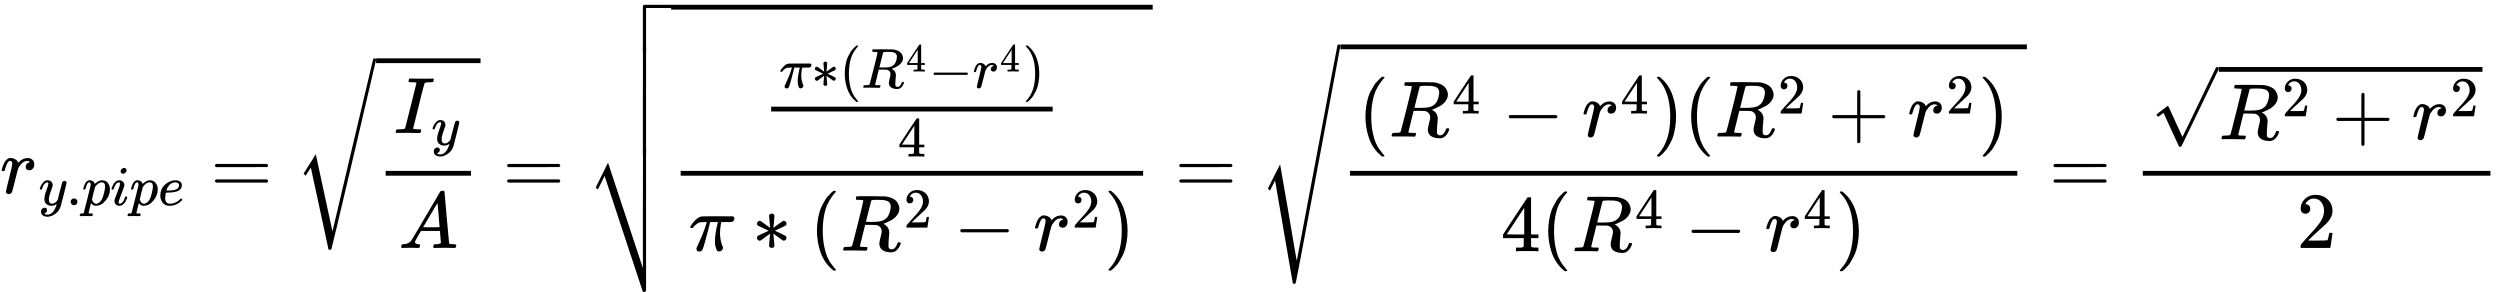 <?xml version="1.0" encoding="UTF-8" standalone="no" ?>
<svg xmlns="http://www.w3.org/2000/svg" width="718.035px" height="83.845px" viewBox="0 -2422.6 31345.2 3660" xmlns:xlink="http://www.w3.org/1999/xlink" aria-hidden="true" style=""><defs><path id="MJX-109-TEX-I-1D45F" d="M21 287Q22 290 23 295T28 317T38 348T53 381T73 411T99 433T132 442Q161 442 183 430T214 408T225 388Q227 382 228 382T236 389Q284 441 347 441H350Q398 441 422 400Q430 381 430 363Q430 333 417 315T391 292T366 288Q346 288 334 299T322 328Q322 376 378 392Q356 405 342 405Q286 405 239 331Q229 315 224 298T190 165Q156 25 151 16Q138 -11 108 -11Q95 -11 87 -5T76 7T74 17Q74 30 114 189T154 366Q154 405 128 405Q107 405 92 377T68 316T57 280Q55 278 41 278H27Q21 284 21 287Z"></path><path id="MJX-109-TEX-I-1D466" d="M21 287Q21 301 36 335T84 406T158 442Q199 442 224 419T250 355Q248 336 247 334Q247 331 231 288T198 191T182 105Q182 62 196 45T238 27Q261 27 281 38T312 61T339 94Q339 95 344 114T358 173T377 247Q415 397 419 404Q432 431 462 431Q475 431 483 424T494 412T496 403Q496 390 447 193T391 -23Q363 -106 294 -155T156 -205Q111 -205 77 -183T43 -117Q43 -95 50 -80T69 -58T89 -48T106 -45Q150 -45 150 -87Q150 -107 138 -122T115 -142T102 -147L99 -148Q101 -153 118 -160T152 -167H160Q177 -167 186 -165Q219 -156 247 -127T290 -65T313 -9T321 21L315 17Q309 13 296 6T270 -6Q250 -11 231 -11Q185 -11 150 11T104 82Q103 89 103 113Q103 170 138 262T173 379Q173 380 173 381Q173 390 173 393T169 400T158 404H154Q131 404 112 385T82 344T65 302T57 280Q55 278 41 278H27Q21 284 21 287Z"></path><path id="MJX-109-TEX-N-2E" d="M78 60Q78 84 95 102T138 120Q162 120 180 104T199 61Q199 36 182 18T139 0T96 17T78 60Z"></path><path id="MJX-109-TEX-I-1D45D" d="M23 287Q24 290 25 295T30 317T40 348T55 381T75 411T101 433T134 442Q209 442 230 378L240 387Q302 442 358 442Q423 442 460 395T497 281Q497 173 421 82T249 -10Q227 -10 210 -4Q199 1 187 11T168 28L161 36Q160 35 139 -51T118 -138Q118 -144 126 -145T163 -148H188Q194 -155 194 -157T191 -175Q188 -187 185 -190T172 -194Q170 -194 161 -194T127 -193T65 -192Q-5 -192 -24 -194H-32Q-39 -187 -39 -183Q-37 -156 -26 -148H-6Q28 -147 33 -136Q36 -130 94 103T155 350Q156 355 156 364Q156 405 131 405Q109 405 94 377T71 316T59 280Q57 278 43 278H29Q23 284 23 287ZM178 102Q200 26 252 26Q282 26 310 49T356 107Q374 141 392 215T411 325V331Q411 405 350 405Q339 405 328 402T306 393T286 380T269 365T254 350T243 336T235 326L232 322Q232 321 229 308T218 264T204 212Q178 106 178 102Z"></path><path id="MJX-109-TEX-I-1D456" d="M184 600Q184 624 203 642T247 661Q265 661 277 649T290 619Q290 596 270 577T226 557Q211 557 198 567T184 600ZM21 287Q21 295 30 318T54 369T98 420T158 442Q197 442 223 419T250 357Q250 340 236 301T196 196T154 83Q149 61 149 51Q149 26 166 26Q175 26 185 29T208 43T235 78T260 137Q263 149 265 151T282 153Q302 153 302 143Q302 135 293 112T268 61T223 11T161 -11Q129 -11 102 10T74 74Q74 91 79 106T122 220Q160 321 166 341T173 380Q173 404 156 404H154Q124 404 99 371T61 287Q60 286 59 284T58 281T56 279T53 278T49 278T41 278H27Q21 284 21 287Z"></path><path id="MJX-109-TEX-I-1D452" d="M39 168Q39 225 58 272T107 350T174 402T244 433T307 442H310Q355 442 388 420T421 355Q421 265 310 237Q261 224 176 223Q139 223 138 221Q138 219 132 186T125 128Q125 81 146 54T209 26T302 45T394 111Q403 121 406 121Q410 121 419 112T429 98T420 82T390 55T344 24T281 -1T205 -11Q126 -11 83 42T39 168ZM373 353Q367 405 305 405Q272 405 244 391T199 357T170 316T154 280T149 261Q149 260 169 260Q282 260 327 284T373 353Z"></path><path id="MJX-109-TEX-N-3D" d="M56 347Q56 360 70 367H707Q722 359 722 347Q722 336 708 328L390 327H72Q56 332 56 347ZM56 153Q56 168 72 173H708Q722 163 722 153Q722 140 707 133H70Q56 140 56 153Z"></path><path id="MJX-109-TEX-S3-221A" d="M424 -948Q422 -947 313 -434T202 80L170 31Q165 24 157 10Q137 -21 137 -21Q131 -16 124 -8L111 5L264 248L473 -720Q473 -717 727 359T983 1440Q989 1450 1001 1450Q1007 1450 1013 1445T1020 1433Q1020 1425 742 244T460 -941Q458 -950 439 -950H436Q424 -950 424 -948Z"></path><path id="MJX-109-TEX-I-1D43C" d="M43 1Q26 1 26 10Q26 12 29 24Q34 43 39 45Q42 46 54 46H60Q120 46 136 53Q137 53 138 54Q143 56 149 77T198 273Q210 318 216 344Q286 624 286 626Q284 630 284 631Q274 637 213 637H193Q184 643 189 662Q193 677 195 680T209 683H213Q285 681 359 681Q481 681 487 683H497Q504 676 504 672T501 655T494 639Q491 637 471 637Q440 637 407 634Q393 631 388 623Q381 609 337 432Q326 385 315 341Q245 65 245 59Q245 52 255 50T307 46H339Q345 38 345 37T342 19Q338 6 332 0H316Q279 2 179 2Q143 2 113 2T65 2T43 1Z"></path><path id="MJX-109-TEX-I-1D434" d="M208 74Q208 50 254 46Q272 46 272 35Q272 34 270 22Q267 8 264 4T251 0Q249 0 239 0T205 1T141 2Q70 2 50 0H42Q35 7 35 11Q37 38 48 46H62Q132 49 164 96Q170 102 345 401T523 704Q530 716 547 716H555H572Q578 707 578 706L606 383Q634 60 636 57Q641 46 701 46Q726 46 726 36Q726 34 723 22Q720 7 718 4T704 0Q701 0 690 0T651 1T578 2Q484 2 455 0H443Q437 6 437 9T439 27Q443 40 445 43L449 46H469Q523 49 533 63L521 213H283L249 155Q208 86 208 74ZM516 260Q516 271 504 416T490 562L463 519Q447 492 400 412L310 260L413 259Q516 259 516 260Z"></path><path id="MJX-109-TEX-S4-E001" d="M702 589Q706 601 718 605H1061Q1076 597 1076 585Q1076 572 1061 565H742V0Q734 -14 724 -14H722H720Q708 -14 702 0V589Z"></path><path id="MJX-109-TEX-S4-23B7" d="M742 -871Q740 -873 737 -876T733 -880T730 -882T724 -884T714 -885H702L222 569L180 484Q138 399 137 399Q131 404 124 412L111 425L265 736L702 -586V168L703 922Q713 935 722 935Q734 935 742 920V-871Z"></path><path id="MJX-109-TEX-S4-E000" d="M722 -14H720Q708 -14 702 0V306L703 612Q713 625 722 625Q734 625 742 610V0Q734 -14 724 -14H722Z"></path><path id="MJX-109-TEX-I-1D70B" d="M132 -11Q98 -11 98 22V33L111 61Q186 219 220 334L228 358H196Q158 358 142 355T103 336Q92 329 81 318T62 297T53 285Q51 284 38 284Q19 284 19 294Q19 300 38 329T93 391T164 429Q171 431 389 431Q549 431 553 430Q573 423 573 402Q573 371 541 360Q535 358 472 358H408L405 341Q393 269 393 222Q393 170 402 129T421 65T431 37Q431 20 417 5T381 -10Q370 -10 363 -7T347 17T331 77Q330 86 330 121Q330 170 339 226T357 318T367 358H269L268 354Q268 351 249 275T206 114T175 17Q164 -11 132 -11Z"></path><path id="MJX-109-TEX-N-2217" d="M229 286Q216 420 216 436Q216 454 240 464Q241 464 245 464T251 465Q263 464 273 456T283 436Q283 419 277 356T270 286L328 328Q384 369 389 372T399 375Q412 375 423 365T435 338Q435 325 425 315Q420 312 357 282T289 250L355 219L425 184Q434 175 434 161Q434 146 425 136T401 125Q393 125 383 131T328 171L270 213Q283 79 283 63Q283 53 276 44T250 35Q231 35 224 44T216 63Q216 80 222 143T229 213L171 171Q115 130 110 127Q106 124 100 124Q87 124 76 134T64 161Q64 166 64 169T67 175T72 181T81 188T94 195T113 204T138 215T170 230T210 250L74 315Q65 324 65 338Q65 353 74 363T98 374Q106 374 116 368T171 328L229 286Z"></path><path id="MJX-109-TEX-N-28" d="M94 250Q94 319 104 381T127 488T164 576T202 643T244 695T277 729T302 750H315H319Q333 750 333 741Q333 738 316 720T275 667T226 581T184 443T167 250T184 58T225 -81T274 -167T316 -220T333 -241Q333 -250 318 -250H315H302L274 -226Q180 -141 137 -14T94 250Z"></path><path id="MJX-109-TEX-I-1D445" d="M230 637Q203 637 198 638T193 649Q193 676 204 682Q206 683 378 683Q550 682 564 680Q620 672 658 652T712 606T733 563T739 529Q739 484 710 445T643 385T576 351T538 338L545 333Q612 295 612 223Q612 212 607 162T602 80V71Q602 53 603 43T614 25T640 16Q668 16 686 38T712 85Q717 99 720 102T735 105Q755 105 755 93Q755 75 731 36Q693 -21 641 -21H632Q571 -21 531 4T487 82Q487 109 502 166T517 239Q517 290 474 313Q459 320 449 321T378 323H309L277 193Q244 61 244 59Q244 55 245 54T252 50T269 48T302 46H333Q339 38 339 37T336 19Q332 6 326 0H311Q275 2 180 2Q146 2 117 2T71 2T50 1Q33 1 33 10Q33 12 36 24Q41 43 46 45Q50 46 61 46H67Q94 46 127 49Q141 52 146 61Q149 65 218 339T287 628Q287 635 230 637ZM630 554Q630 586 609 608T523 636Q521 636 500 636T462 637H440Q393 637 386 627Q385 624 352 494T319 361Q319 360 388 360Q466 361 492 367Q556 377 592 426Q608 449 619 486T630 554Z"></path><path id="MJX-109-TEX-N-34" d="M462 0Q444 3 333 3Q217 3 199 0H190V46H221Q241 46 248 46T265 48T279 53T286 61Q287 63 287 115V165H28V211L179 442Q332 674 334 675Q336 677 355 677H373L379 671V211H471V165H379V114Q379 73 379 66T385 54Q393 47 442 46H471V0H462ZM293 211V545L74 212L183 211H293Z"></path><path id="MJX-109-TEX-N-2212" d="M84 237T84 250T98 270H679Q694 262 694 250T679 230H98Q84 237 84 250Z"></path><path id="MJX-109-TEX-N-29" d="M60 749L64 750Q69 750 74 750H86L114 726Q208 641 251 514T294 250Q294 182 284 119T261 12T224 -76T186 -143T145 -194T113 -227T90 -246Q87 -249 86 -250H74Q66 -250 63 -250T58 -247T55 -238Q56 -237 66 -225Q221 -64 221 250T66 725Q56 737 55 738Q55 746 60 749Z"></path><path id="MJX-109-TEX-N-32" d="M109 429Q82 429 66 447T50 491Q50 562 103 614T235 666Q326 666 387 610T449 465Q449 422 429 383T381 315T301 241Q265 210 201 149L142 93L218 92Q375 92 385 97Q392 99 409 186V189H449V186Q448 183 436 95T421 3V0H50V19V31Q50 38 56 46T86 81Q115 113 136 137Q145 147 170 174T204 211T233 244T261 278T284 308T305 340T320 369T333 401T340 431T343 464Q343 527 309 573T212 619Q179 619 154 602T119 569T109 550Q109 549 114 549Q132 549 151 535T170 489Q170 464 154 447T109 429Z"></path><path id="MJX-109-TEX-S4-221A" d="M983 1739Q988 1750 1001 1750Q1008 1750 1013 1745T1020 1733Q1020 1726 742 244T460 -1241Q458 -1250 439 -1250H436Q424 -1250 424 -1248L410 -1166Q395 -1083 367 -920T312 -601L201 44L137 -83L111 -57L187 96L264 247Q265 246 369 -357Q470 -958 473 -963L727 384Q979 1729 983 1739Z"></path><path id="MJX-109-TEX-N-2B" d="M56 237T56 250T70 270H369V420L370 570Q380 583 389 583Q402 583 409 568V270H707Q722 262 722 250T707 230H409V-68Q401 -82 391 -82H389H387Q375 -82 369 -68V230H70Q56 237 56 250Z"></path><path id="MJX-109-TEX-N-221A" d="M95 178Q89 178 81 186T72 200T103 230T169 280T207 309Q209 311 212 311H213Q219 311 227 294T281 177Q300 134 312 108L397 -77Q398 -77 501 136T707 565T814 786Q820 800 834 800Q841 800 846 794T853 782V776L620 293L385 -193Q381 -200 366 -200Q357 -200 354 -197Q352 -195 256 15L160 225L144 214Q129 202 113 190T95 178Z"></path></defs><g stroke="currentColor" fill="currentColor" stroke-width="0" transform="scale(1,-1)"><g data-mml-node="math"><g data-mml-node="msub"><g data-mml-node="mi"><use data-c="1D45F" xlink:href="#MJX-109-TEX-I-1D45F"></use></g><g data-mml-node="TeXAtom" transform="translate(484,-150) scale(0.707)" data-mjx-texclass="ORD"><g data-mml-node="mi"><use data-c="1D466" xlink:href="#MJX-109-TEX-I-1D466"></use></g><g data-mml-node="mo" transform="translate(490,0)"><use data-c="2E" xlink:href="#MJX-109-TEX-N-2E"></use></g><g data-mml-node="mi" transform="translate(768,0)"><use data-c="1D45D" xlink:href="#MJX-109-TEX-I-1D45D"></use></g><g data-mml-node="mi" transform="translate(1271,0)"><use data-c="1D456" xlink:href="#MJX-109-TEX-I-1D456"></use></g><g data-mml-node="mi" transform="translate(1616,0)"><use data-c="1D45D" xlink:href="#MJX-109-TEX-I-1D45D"></use></g><g data-mml-node="mi" transform="translate(2119,0)"><use data-c="1D452" xlink:href="#MJX-109-TEX-I-1D452"></use></g></g></g><g data-mml-node="mo" transform="translate(2639.6,0)"><use data-c="3D" xlink:href="#MJX-109-TEX-N-3D"></use></g><g data-mml-node="msqrt" transform="translate(3695.4,0)"><g transform="translate(1020,0)"><g data-mml-node="mfrac"><g data-mml-node="msub" transform="translate(220,755)"><g data-mml-node="mi"><use data-c="1D43C" xlink:href="#MJX-109-TEX-I-1D43C"></use></g><g data-mml-node="mi" transform="translate(473,-150) scale(0.707)"><use data-c="1D466" xlink:href="#MJX-109-TEX-I-1D466"></use></g></g><g data-mml-node="mi" transform="translate(279.7,-686)"><use data-c="1D434" xlink:href="#MJX-109-TEX-I-1D434"></use></g><rect width="1069.5" height="60" x="120" y="220"></rect></g></g><g data-mml-node="mo" transform="translate(0,241.2)"><use data-c="221A" xlink:href="#MJX-109-TEX-S3-221A"></use></g><rect width="1309.5" height="60" x="1020" y="1631.2"></rect></g><g data-mml-node="mo" transform="translate(6302.7,0)"><use data-c="3D" xlink:href="#MJX-109-TEX-N-3D"></use></g><g data-mml-node="msqrt" transform="translate(7358.5,0)"><g transform="translate(1056,0)"><g data-mml-node="mfrac"><g data-mml-node="mfrac" transform="translate(1134.1,805)"><g data-mml-node="mrow" transform="translate(220,516.8) scale(0.707)"><g data-mml-node="mi"><use data-c="1D70B" xlink:href="#MJX-109-TEX-I-1D70B"></use></g><g data-mml-node="mo" transform="translate(570,0)"><use data-c="2217" xlink:href="#MJX-109-TEX-N-2217"></use></g><g data-mml-node="mo" transform="translate(1070,0)"><use data-c="28" xlink:href="#MJX-109-TEX-N-28"></use></g><g data-mml-node="msup" transform="translate(1459,0)"><g data-mml-node="mi"><use data-c="1D445" xlink:href="#MJX-109-TEX-I-1D445"></use></g><g data-mml-node="mn" transform="translate(792,289) scale(0.707)"><use data-c="34" xlink:href="#MJX-109-TEX-N-34"></use></g></g><g data-mml-node="mo" transform="translate(2654.6,0)"><use data-c="2212" xlink:href="#MJX-109-TEX-N-2212"></use></g><g data-mml-node="msup" transform="translate(3432.6,0)"><g data-mml-node="mi"><use data-c="1D45F" xlink:href="#MJX-109-TEX-I-1D45F"></use></g><g data-mml-node="mn" transform="translate(484,289) scale(0.707)"><use data-c="34" xlink:href="#MJX-109-TEX-N-34"></use></g></g><g data-mml-node="mo" transform="translate(4320.1,0)"><use data-c="29" xlink:href="#MJX-109-TEX-N-29"></use></g></g><g data-mml-node="mn" transform="translate(1708.1,-345) scale(0.707)"><use data-c="34" xlink:href="#MJX-109-TEX-N-34"></use></g><rect width="3529.8" height="60" x="120" y="220"></rect></g><g data-mml-node="mrow" transform="translate(220,-719.9)"><g data-mml-node="mi"><use data-c="1D70B" xlink:href="#MJX-109-TEX-I-1D70B"></use></g><g data-mml-node="mo" transform="translate(792.2,0)"><use data-c="2217" xlink:href="#MJX-109-TEX-N-2217"></use></g><g data-mml-node="mo" transform="translate(1514.4,0)"><use data-c="28" xlink:href="#MJX-109-TEX-N-28"></use></g><g data-mml-node="msup" transform="translate(1903.4,0)"><g data-mml-node="mi"><use data-c="1D445" xlink:href="#MJX-109-TEX-I-1D445"></use></g><g data-mml-node="mn" transform="translate(792,289) scale(0.707)"><use data-c="32" xlink:href="#MJX-109-TEX-N-32"></use></g></g><g data-mml-node="mo" transform="translate(3321.2,0)"><use data-c="2212" xlink:href="#MJX-109-TEX-N-2212"></use></g><g data-mml-node="msup" transform="translate(4321.4,0)"><g data-mml-node="mi"><use data-c="1D45F" xlink:href="#MJX-109-TEX-I-1D45F"></use></g><g data-mml-node="mn" transform="translate(484,289) scale(0.707)"><use data-c="32" xlink:href="#MJX-109-TEX-N-32"></use></g></g><g data-mml-node="mo" transform="translate(5209,0)"><use data-c="29" xlink:href="#MJX-109-TEX-N-29"></use></g></g><rect width="5798" height="60" x="120" y="220"></rect></g></g><g data-mml-node="mo" transform="translate(0,-187.4)"><use data-c="E001" xlink:href="#MJX-109-TEX-S4-E001" transform="translate(0,1945)"></use><use data-c="23B7" xlink:href="#MJX-109-TEX-S4-23B7" transform="translate(0,-165)"></use><svg width="1056" height="1361" y="670" x="0" viewBox="0 295.5 1056 1361"><use data-c="E000" xlink:href="#MJX-109-TEX-S4-E000" transform="scale(1,3.195)"></use></svg></g><rect width="6038" height="60" x="1056" y="2302.6"></rect></g><g data-mml-node="mo" transform="translate(14730.2,0)"><use data-c="3D" xlink:href="#MJX-109-TEX-N-3D"></use></g><g data-mml-node="msqrt" transform="translate(15786,0)"><g transform="translate(1020,0)"><g data-mml-node="mfrac"><g data-mml-node="mrow" transform="translate(220,710)"><g data-mml-node="mo"><use data-c="28" xlink:href="#MJX-109-TEX-N-28"></use></g><g data-mml-node="msup" transform="translate(389,0)"><g data-mml-node="mi"><use data-c="1D445" xlink:href="#MJX-109-TEX-I-1D445"></use></g><g data-mml-node="mn" transform="translate(792,289) scale(0.707)"><use data-c="34" xlink:href="#MJX-109-TEX-N-34"></use></g></g><g data-mml-node="mo" transform="translate(1806.8,0)"><use data-c="2212" xlink:href="#MJX-109-TEX-N-2212"></use></g><g data-mml-node="msup" transform="translate(2807,0)"><g data-mml-node="mi"><use data-c="1D45F" xlink:href="#MJX-109-TEX-I-1D45F"></use></g><g data-mml-node="mn" transform="translate(484,289) scale(0.707)"><use data-c="34" xlink:href="#MJX-109-TEX-N-34"></use></g></g><g data-mml-node="mo" transform="translate(3694.6,0)"><use data-c="29" xlink:href="#MJX-109-TEX-N-29"></use></g><g data-mml-node="mo" transform="translate(4083.6,0)"><use data-c="28" xlink:href="#MJX-109-TEX-N-28"></use></g><g data-mml-node="msup" transform="translate(4472.6,0)"><g data-mml-node="mi"><use data-c="1D445" xlink:href="#MJX-109-TEX-I-1D445"></use></g><g data-mml-node="mn" transform="translate(792,289) scale(0.707)"><use data-c="32" xlink:href="#MJX-109-TEX-N-32"></use></g></g><g data-mml-node="mo" transform="translate(5890.3,0)"><use data-c="2B" xlink:href="#MJX-109-TEX-N-2B"></use></g><g data-mml-node="msup" transform="translate(6890.5,0)"><g data-mml-node="mi"><use data-c="1D45F" xlink:href="#MJX-109-TEX-I-1D45F"></use></g><g data-mml-node="mn" transform="translate(484,289) scale(0.707)"><use data-c="32" xlink:href="#MJX-109-TEX-N-32"></use></g></g><g data-mml-node="mo" transform="translate(7778.1,0)"><use data-c="29" xlink:href="#MJX-109-TEX-N-29"></use></g></g><g data-mml-node="mrow" transform="translate(2011.8,-727.7)"><g data-mml-node="mn"><use data-c="34" xlink:href="#MJX-109-TEX-N-34"></use></g><g data-mml-node="mo" transform="translate(500,0)"><use data-c="28" xlink:href="#MJX-109-TEX-N-28"></use></g><g data-mml-node="msup" transform="translate(889,0)"><g data-mml-node="mi"><use data-c="1D445" xlink:href="#MJX-109-TEX-I-1D445"></use></g><g data-mml-node="mn" transform="translate(792,289) scale(0.707)"><use data-c="34" xlink:href="#MJX-109-TEX-N-34"></use></g></g><g data-mml-node="mo" transform="translate(2306.8,0)"><use data-c="2212" xlink:href="#MJX-109-TEX-N-2212"></use></g><g data-mml-node="msup" transform="translate(3307,0)"><g data-mml-node="mi"><use data-c="1D45F" xlink:href="#MJX-109-TEX-I-1D45F"></use></g><g data-mml-node="mn" transform="translate(484,289) scale(0.707)"><use data-c="34" xlink:href="#MJX-109-TEX-N-34"></use></g></g><g data-mml-node="mo" transform="translate(4194.6,0)"><use data-c="29" xlink:href="#MJX-109-TEX-N-29"></use></g></g><rect width="8367.1" height="60" x="120" y="220"></rect></g></g><g data-mml-node="mo" transform="translate(0,115.3)"><use data-c="221A" xlink:href="#MJX-109-TEX-S4-221A"></use></g><rect width="8607.1" height="60" x="1020" y="1805.3"></rect></g><g data-mml-node="mo" transform="translate(25690.9,0)"><use data-c="3D" xlink:href="#MJX-109-TEX-N-3D"></use></g><g data-mml-node="mfrac" transform="translate(26746.7,0)"><g data-mml-node="msqrt" transform="translate(220,676)"><g transform="translate(853,0)"><g data-mml-node="msup"><g data-mml-node="mi"><use data-c="1D445" xlink:href="#MJX-109-TEX-I-1D445"></use></g><g data-mml-node="mn" transform="translate(792,289) scale(0.707)"><use data-c="32" xlink:href="#MJX-109-TEX-N-32"></use></g></g><g data-mml-node="mo" transform="translate(1417.8,0)"><use data-c="2B" xlink:href="#MJX-109-TEX-N-2B"></use></g><g data-mml-node="msup" transform="translate(2418,0)"><g data-mml-node="mi"><use data-c="1D45F" xlink:href="#MJX-109-TEX-I-1D45F"></use></g><g data-mml-node="mn" transform="translate(484,289) scale(0.707)"><use data-c="32" xlink:href="#MJX-109-TEX-N-32"></use></g></g></g><g data-mml-node="mo" transform="translate(0,106.5)"><use data-c="221A" xlink:href="#MJX-109-TEX-N-221A"></use></g><rect width="3305.6" height="60" x="853" y="846.5"></rect></g><g data-mml-node="mn" transform="translate(2049.3,-686)"><use data-c="32" xlink:href="#MJX-109-TEX-N-32"></use></g><rect width="4358.6" height="60" x="120" y="220"></rect></g></g></g></svg>